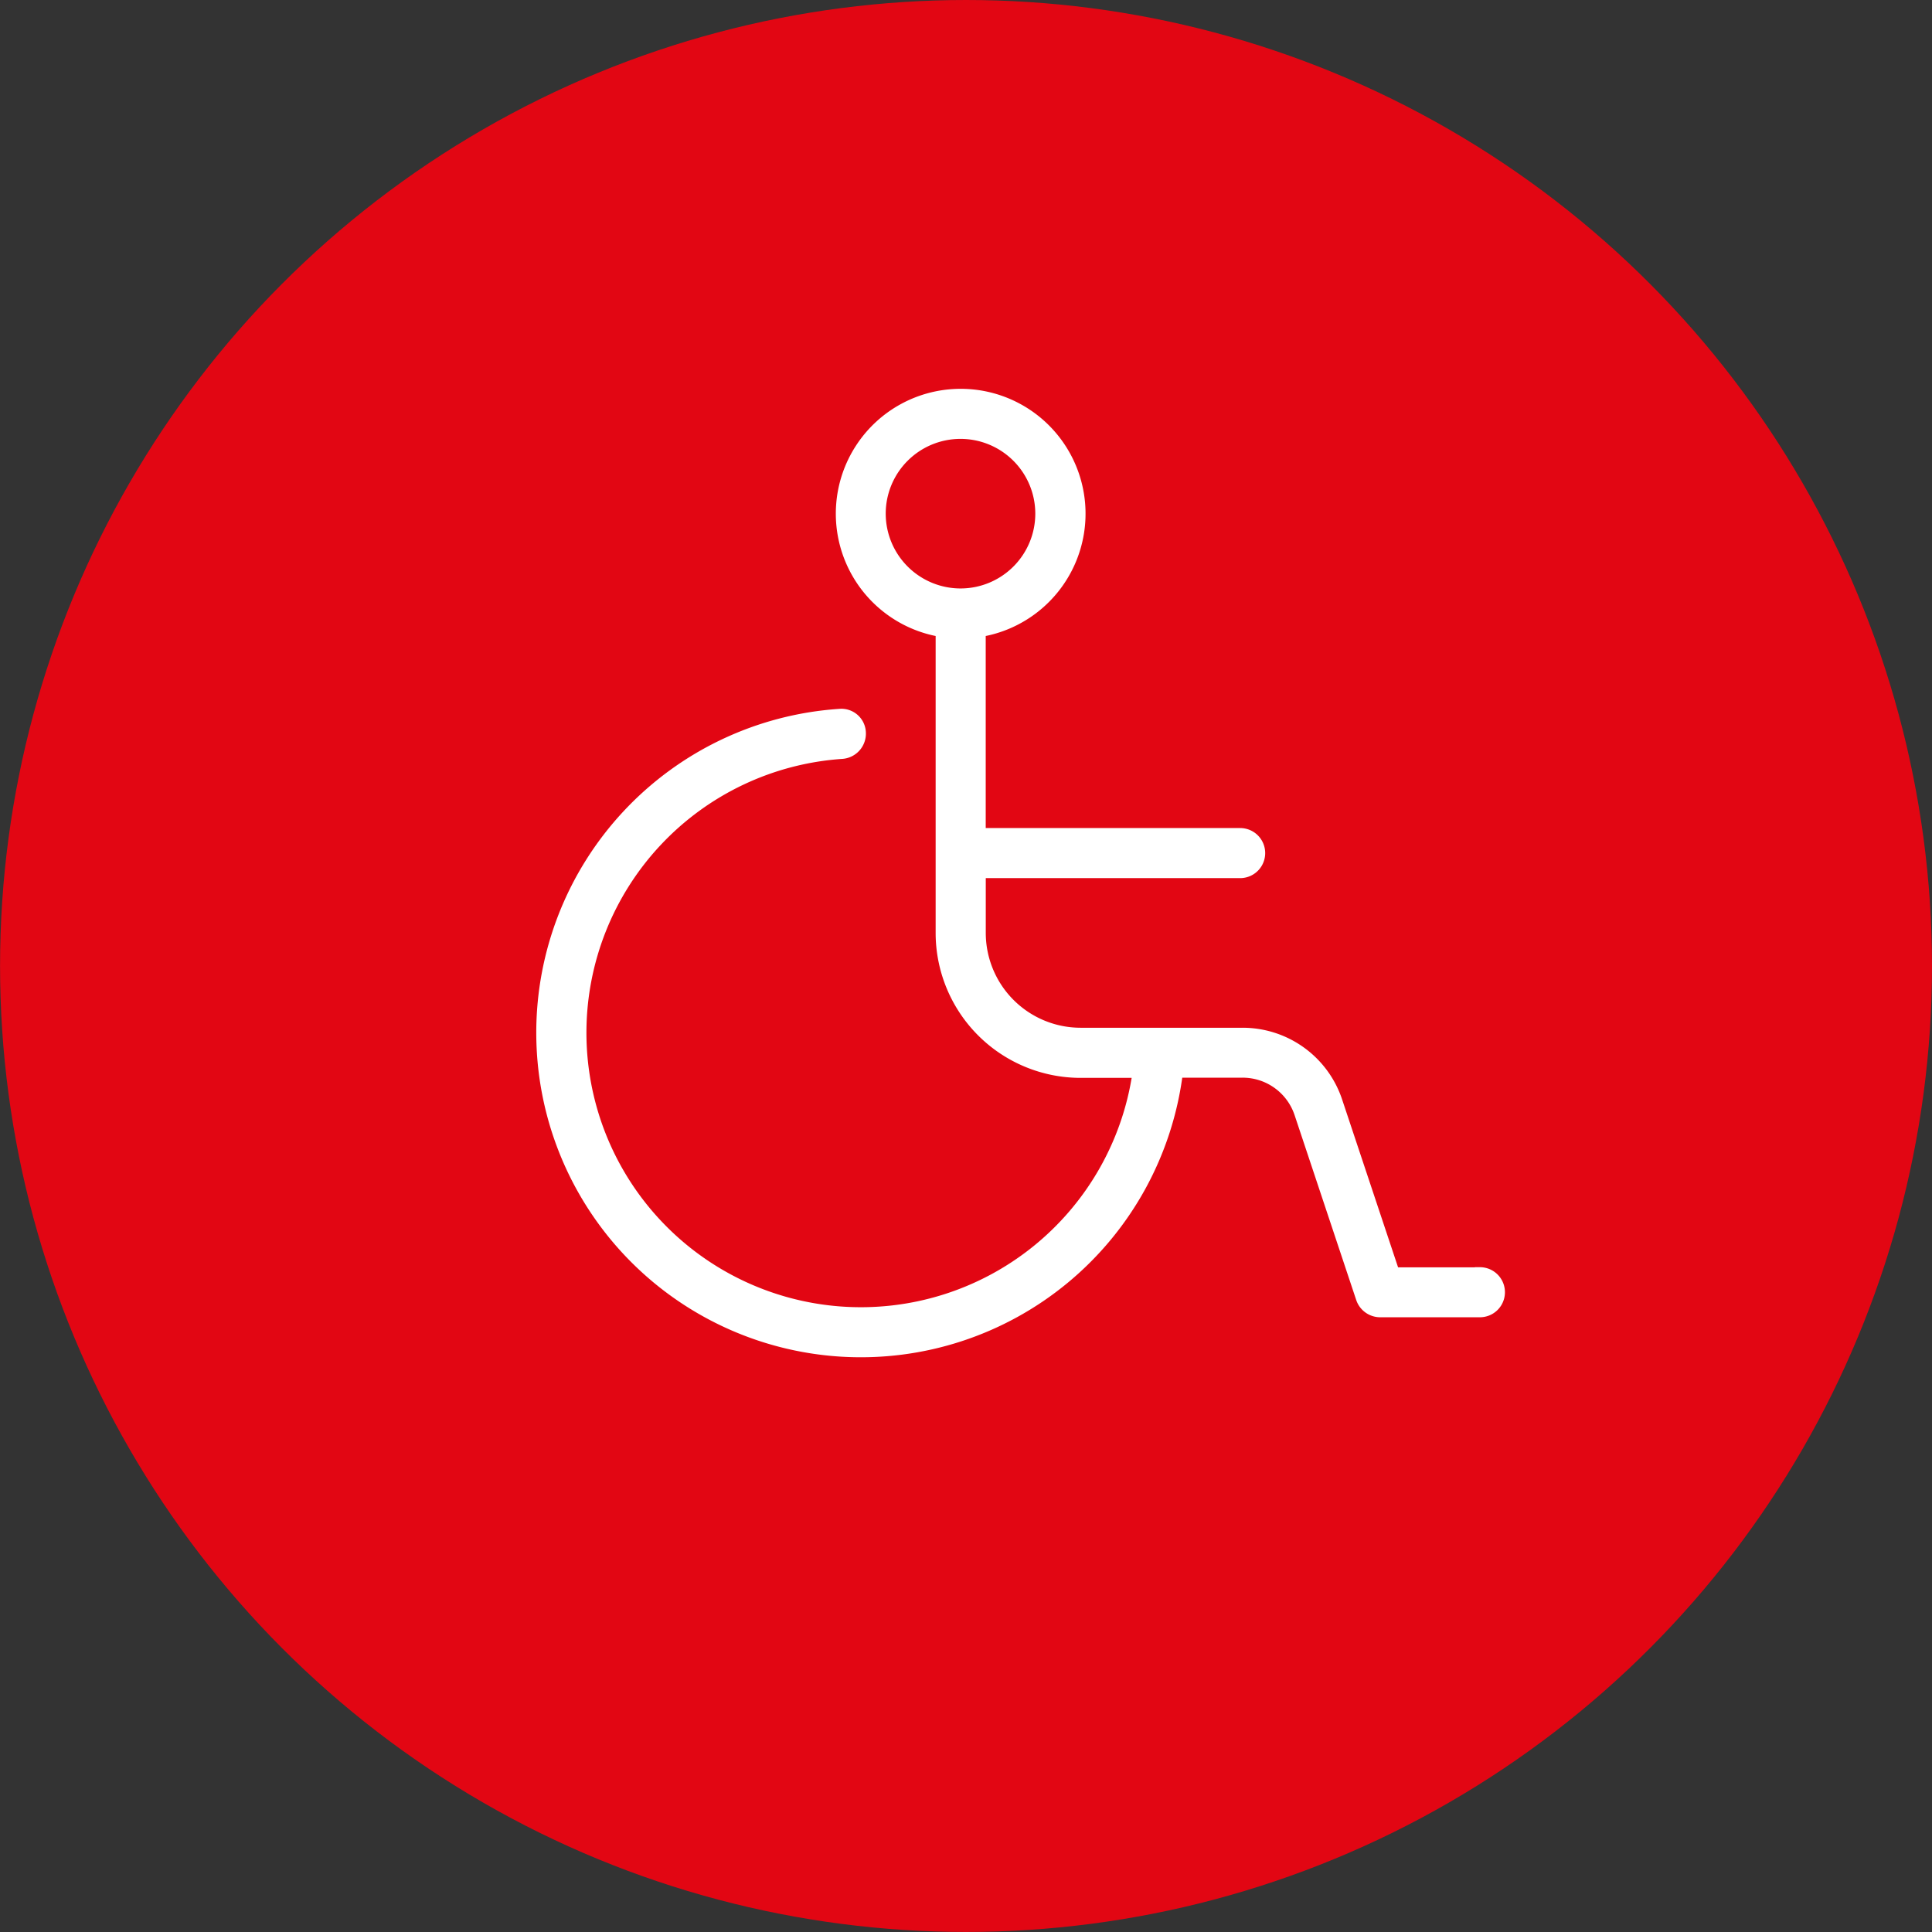 <svg xmlns="http://www.w3.org/2000/svg" width="38.157" height="38.157" viewBox="0 0 38.157 38.157">
  <rect x="0" y="0" width="38.157" height="38.157" fill="#333333" stroke="none"/>
  <g id="Group_872" data-name="Group 872" transform="translate(-1005.156 -1404.757)">
    <g id="Group_865" data-name="Group 865" transform="translate(84.47 626.736)">
      <circle id="Ellipse_64" data-name="Ellipse 64" cx="19.078" cy="19.078" r="19.078" transform="translate(920.687 778.021)" fill="#e20613"/>
    </g>
    <path id="wheelchair" d="M18.535,17.352H16.847l-1.128-3.384a1.971,1.971,0,0,0-1.871-1.348h-3.2a1.974,1.974,0,0,1-1.972-1.972V9.465H13.8a.394.394,0,0,0,0-.789H8.675V4.7a2.366,2.366,0,1,0-.789,0v5.949a2.764,2.764,0,0,0,2.761,2.761h1.127a5.521,5.521,0,1,1-5.834-6.3.4.4,0,0,0,.368-.42.384.384,0,0,0-.42-.368,6.31,6.31,0,1,0,6.681,7.084h1.279a1.182,1.182,0,0,1,1.122.808l1.218,3.654a.4.4,0,0,0,.375.27h1.972a.394.394,0,1,0,0-.789ZM6.7,2.366A1.577,1.577,0,1,1,8.282,3.944,1.579,1.579,0,0,1,6.7,2.366Z" transform="translate(1015.849 1412.535)" fill="#fff" stroke="#fff" stroke-width="0.2"/>
  </g>
</svg>
